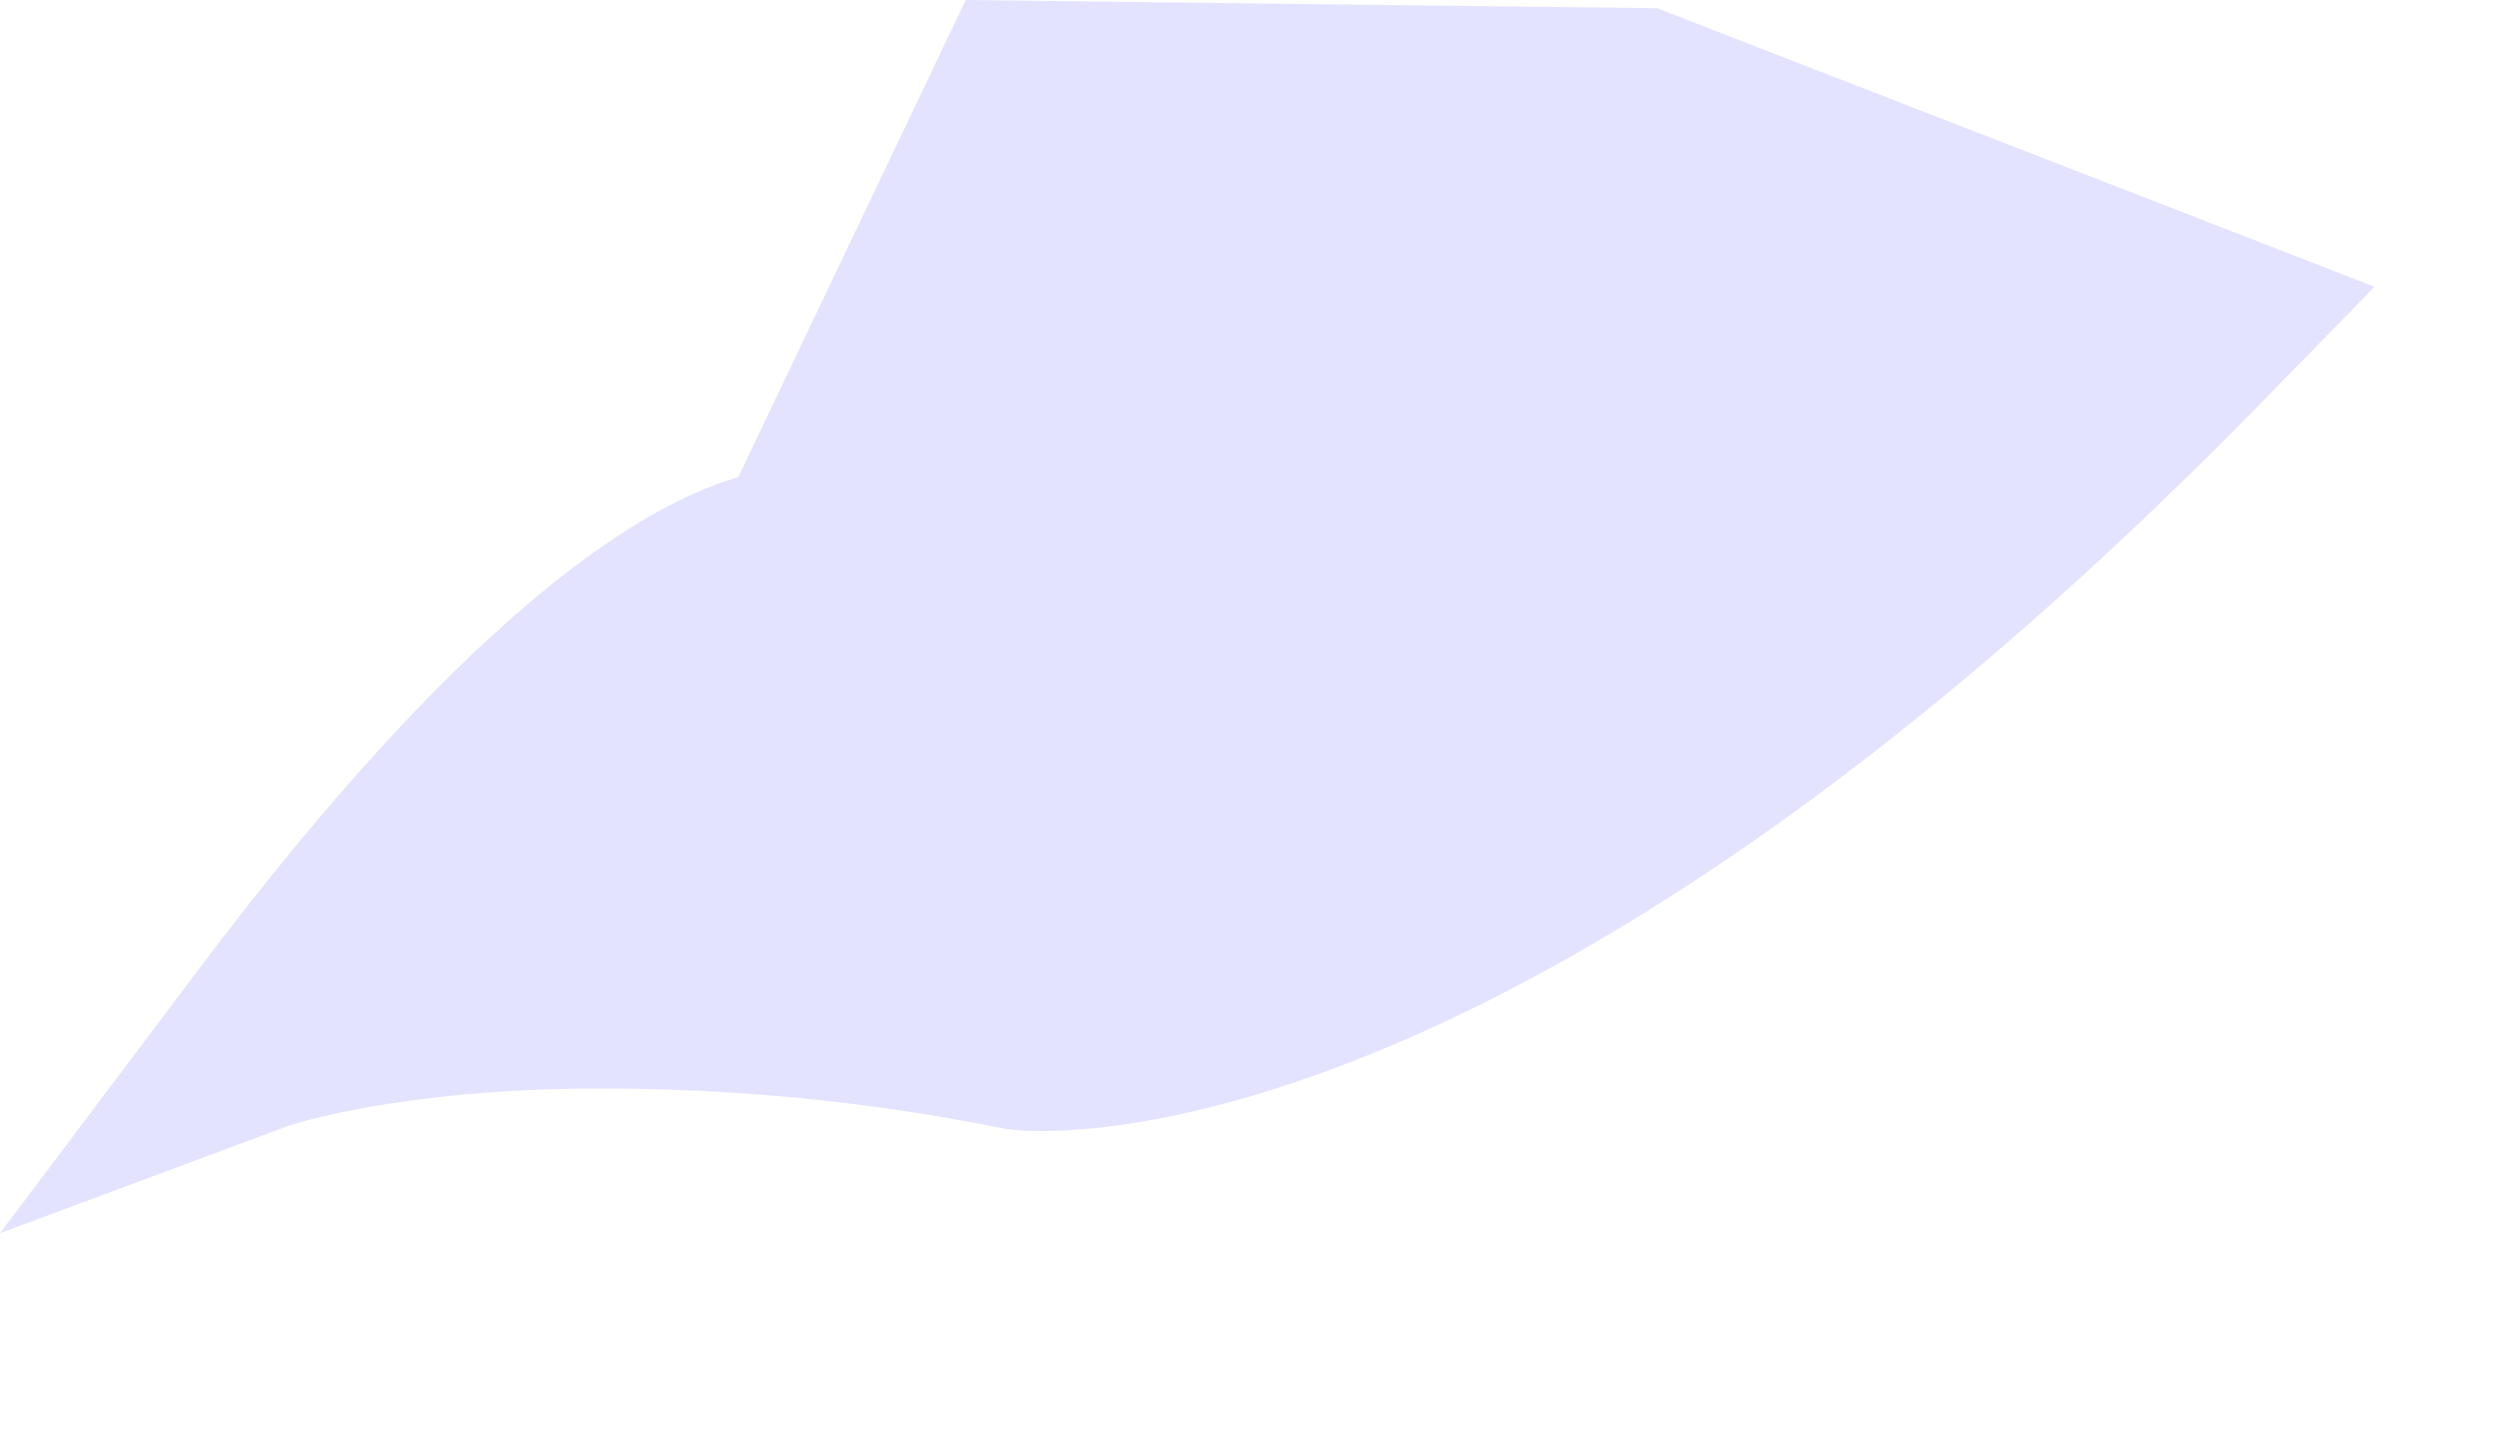 <?xml version="1.0" encoding="utf-8"?>
<svg xmlns="http://www.w3.org/2000/svg" fill="none" height="100%" overflow="visible" preserveAspectRatio="none" style="display: block;" viewBox="0 0 7 4" width="100%">
<path d="M2.811 3.16C2.811 3.16 2.843 3.167 2.918 3.167C3.249 3.167 4.491 3.017 6.348 1.111L6.649 0.803L4.64 0.023L2.704 0L2.067 1.336C1.807 1.411 1.322 1.696 0.554 2.717L0 3.453L0.806 3.153C0.806 3.153 1.108 3.048 1.681 3.048C2.021 3.048 2.402 3.077 2.811 3.16Z" fill="#E4E3FF" id="Vector"/>
</svg>